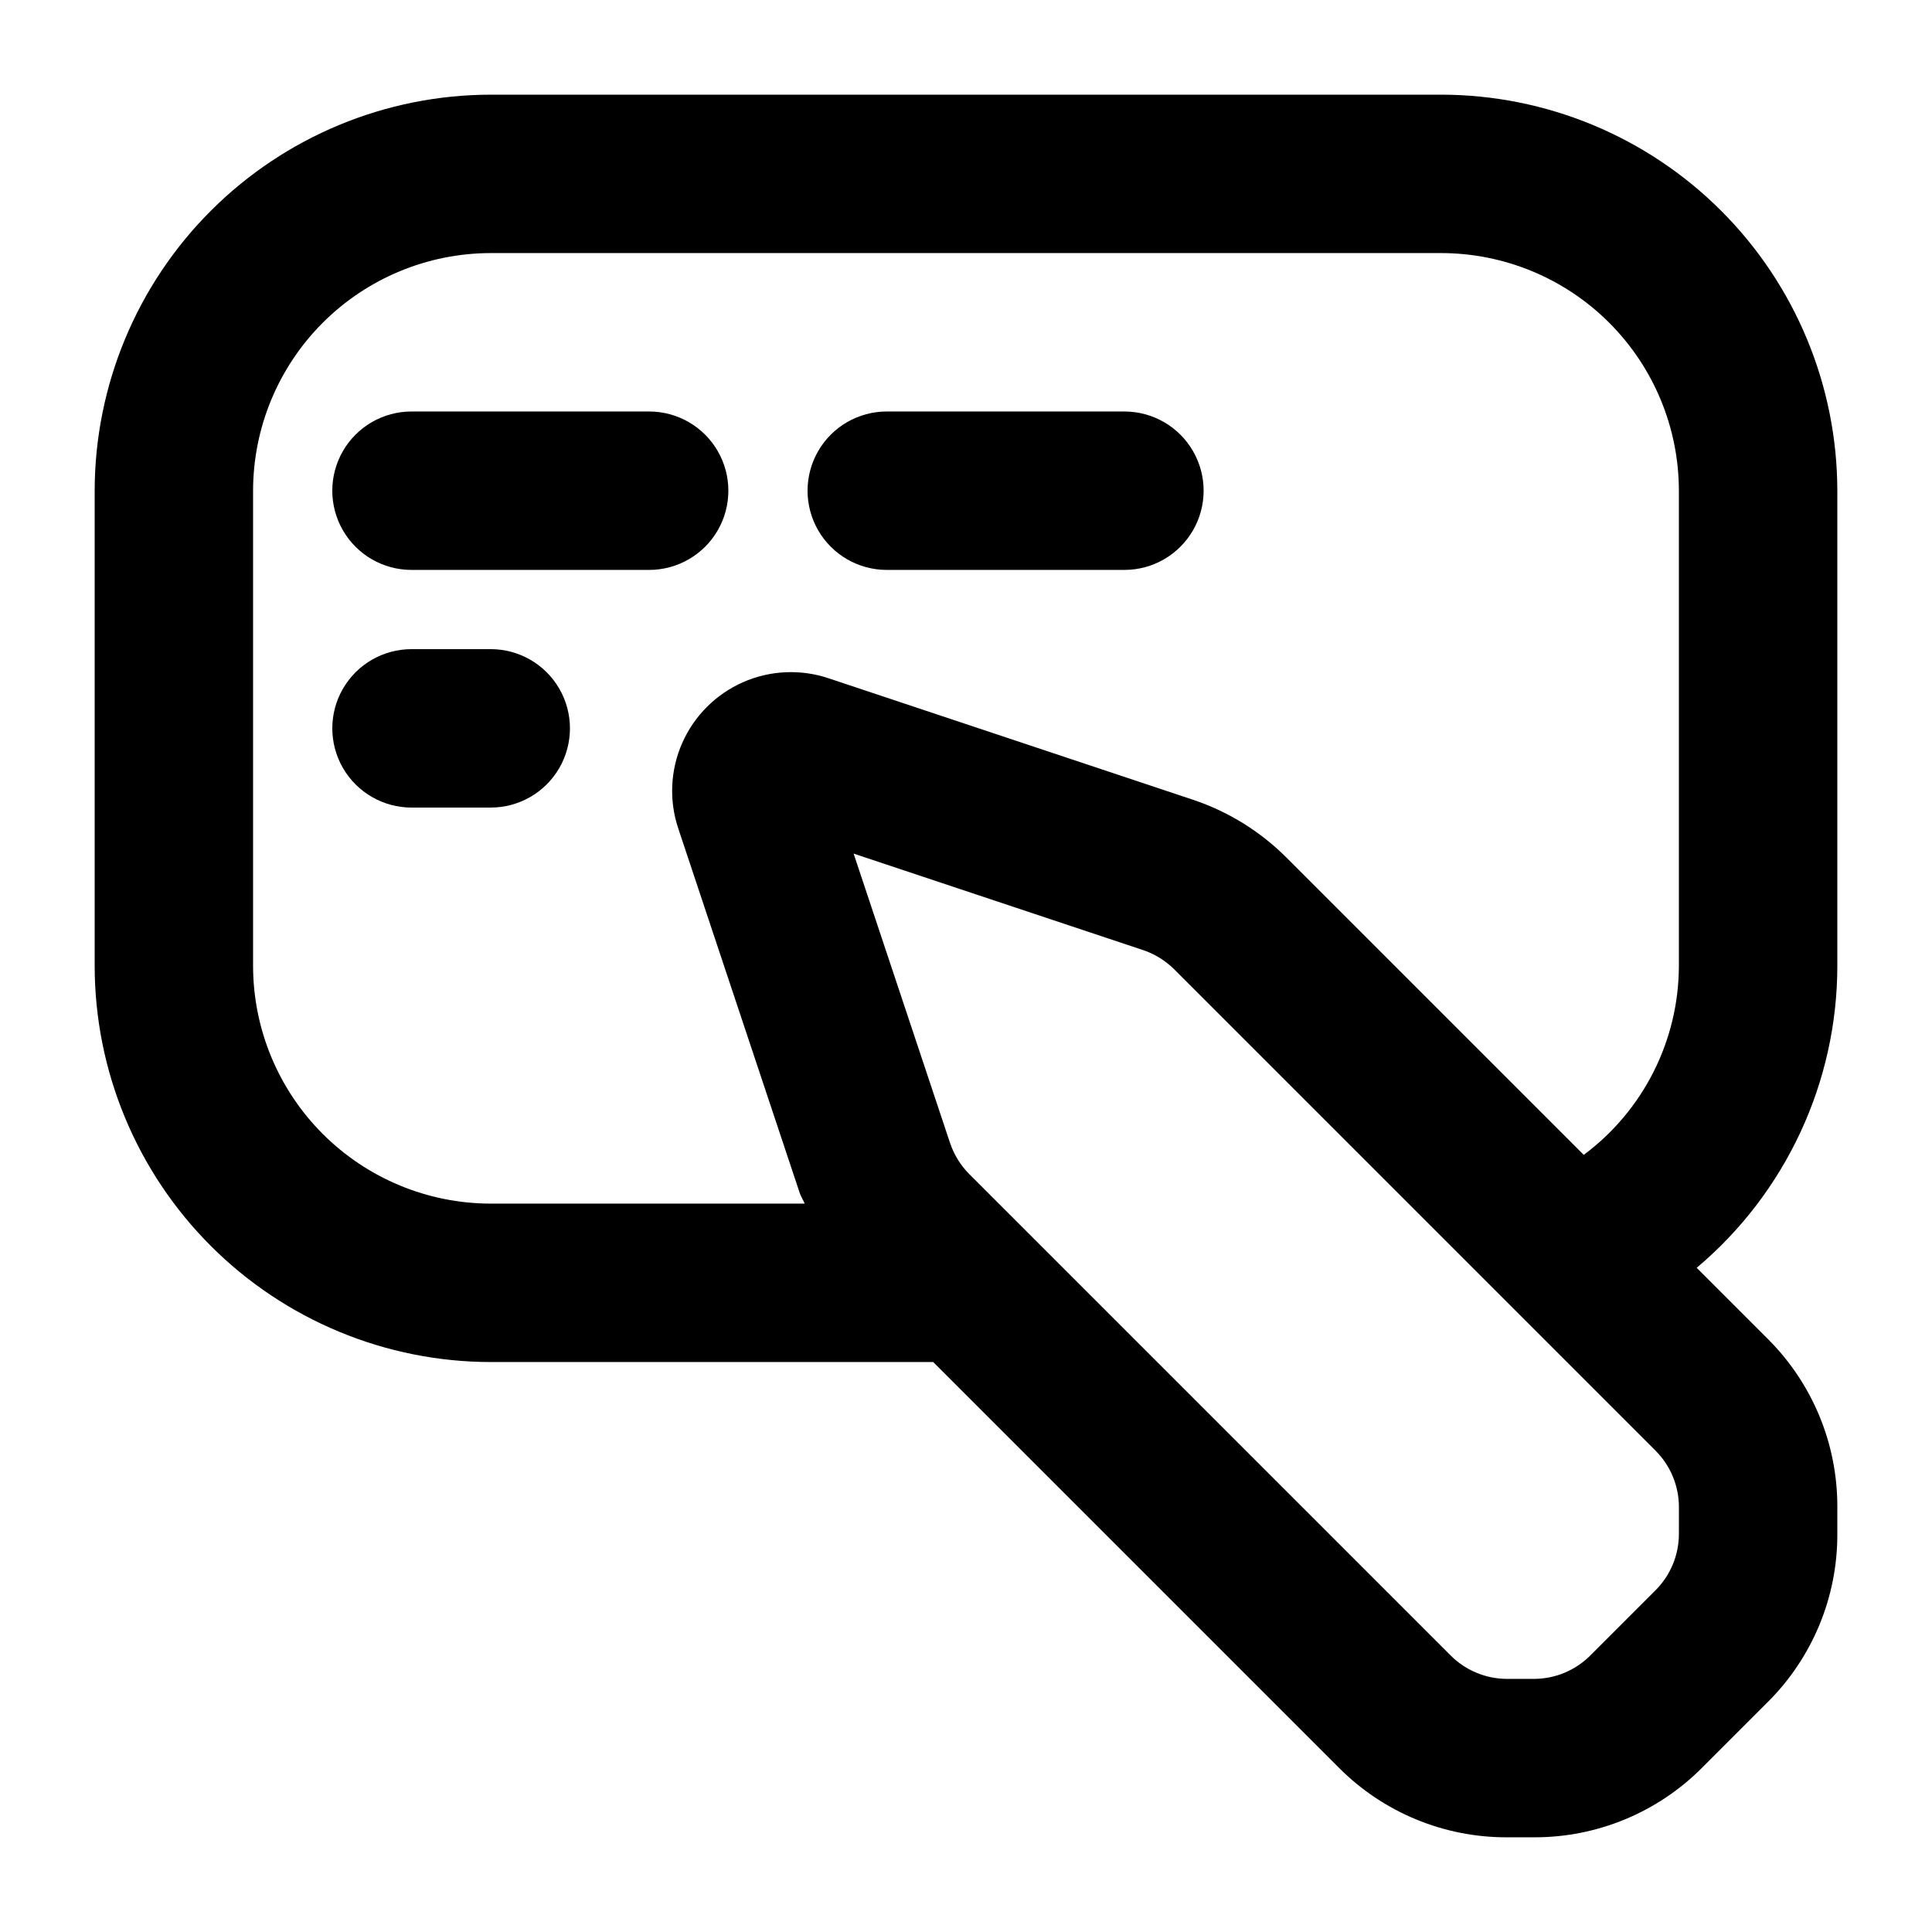 <?xml version="1.0" encoding="UTF-8"?>
<!-- Uploaded to: ICON Repo, www.svgrepo.com, Generator: ICON Repo Mixer Tools -->
<svg fill="#000000" width="800px" height="800px" version="1.1" viewBox="144 144 512 512" xmlns="http://www.w3.org/2000/svg">
 <g>
  <path d="m630.91 400v-125.95c-0.031-27.828-11.102-54.508-30.777-74.184-19.676-19.676-46.355-30.746-74.184-30.777h-251.9c-27.828 0.031-54.508 11.102-74.184 30.777s-30.746 46.355-30.777 74.184v125.95c0.031 27.824 11.102 54.504 30.777 74.18 19.676 19.676 46.355 30.746 74.184 30.777h117.26l107.5 107.5c11.785 11.848 27.816 18.492 44.527 18.449h7.219-0.004c16.711 0.043 32.742-6.602 44.527-18.449l17.383-17.383c11.848-11.785 18.492-27.816 18.449-44.527v-7.219 0.004c0.043-16.711-6.602-32.742-18.449-44.527l-18.82-18.82c23.598-19.871 37.238-49.137 37.27-79.988zm-41.984 150.55v-0.004c-0.016 5.566-2.227 10.898-6.148 14.844l-17.383 17.383c-3.945 3.922-9.277 6.133-14.844 6.148h-7.219 0.004c-5.566-0.016-10.898-2.227-14.844-6.148l-127.63-127.63c-2.297-2.316-4.035-5.129-5.082-8.219l-25.562-76.711 76.691 25.562v-0.004c3.098 1.043 5.918 2.781 8.242 5.086l127.63 127.63h-0.004c3.926 3.941 6.137 9.277 6.152 14.84zm-104.1-179.38c-6.926-6.898-15.352-12.105-24.621-15.211l-96.617-32.207c-7.434-2.492-15.535-2.117-22.707 1.051-7.172 3.168-12.906 8.902-16.074 16.074-3.168 7.172-3.543 15.273-1.051 22.707l32.203 96.637c0.324 0.961 0.922 1.805 1.289 2.746l-83.203 0.004c-16.699-0.02-32.703-6.66-44.512-18.469-11.805-11.805-18.445-27.812-18.465-44.508v-125.95c0.02-16.699 6.66-32.703 18.465-44.512 11.809-11.805 27.812-18.445 44.512-18.465h251.9c16.699 0.02 32.707 6.66 44.512 18.465 11.809 11.809 18.449 27.812 18.465 44.512v125.95c-0.047 19.727-9.391 38.277-25.211 50.059z"/>
  <path d="m316.03 253.05h-62.977c-7.5 0-14.43 4-18.18 10.496-3.75 6.496-3.75 14.496 0 20.992 3.75 6.496 10.68 10.496 18.18 10.496h62.977c7.5 0 14.43-4 18.18-10.496 3.75-6.496 3.75-14.496 0-20.992-3.75-6.496-10.68-10.496-18.18-10.496z"/>
  <path d="m274.05 316.03h-20.992c-7.5 0-14.43 4-18.18 10.496-3.75 6.492-3.75 14.496 0 20.992 3.75 6.492 10.68 10.496 18.18 10.496h20.992c7.5 0 14.43-4.004 18.18-10.496 3.75-6.496 3.75-14.5 0-20.992-3.75-6.496-10.68-10.496-18.18-10.496z"/>
  <path d="m441.98 253.05h-62.977c-7.5 0-14.43 4-18.18 10.496-3.75 6.496-3.75 14.496 0 20.992 3.75 6.496 10.68 10.496 18.18 10.496h62.977c7.496 0 14.43-4 18.18-10.496 3.75-6.496 3.75-14.496 0-20.992-3.75-6.496-10.684-10.496-18.18-10.496z"/>
 </g>
</svg>
